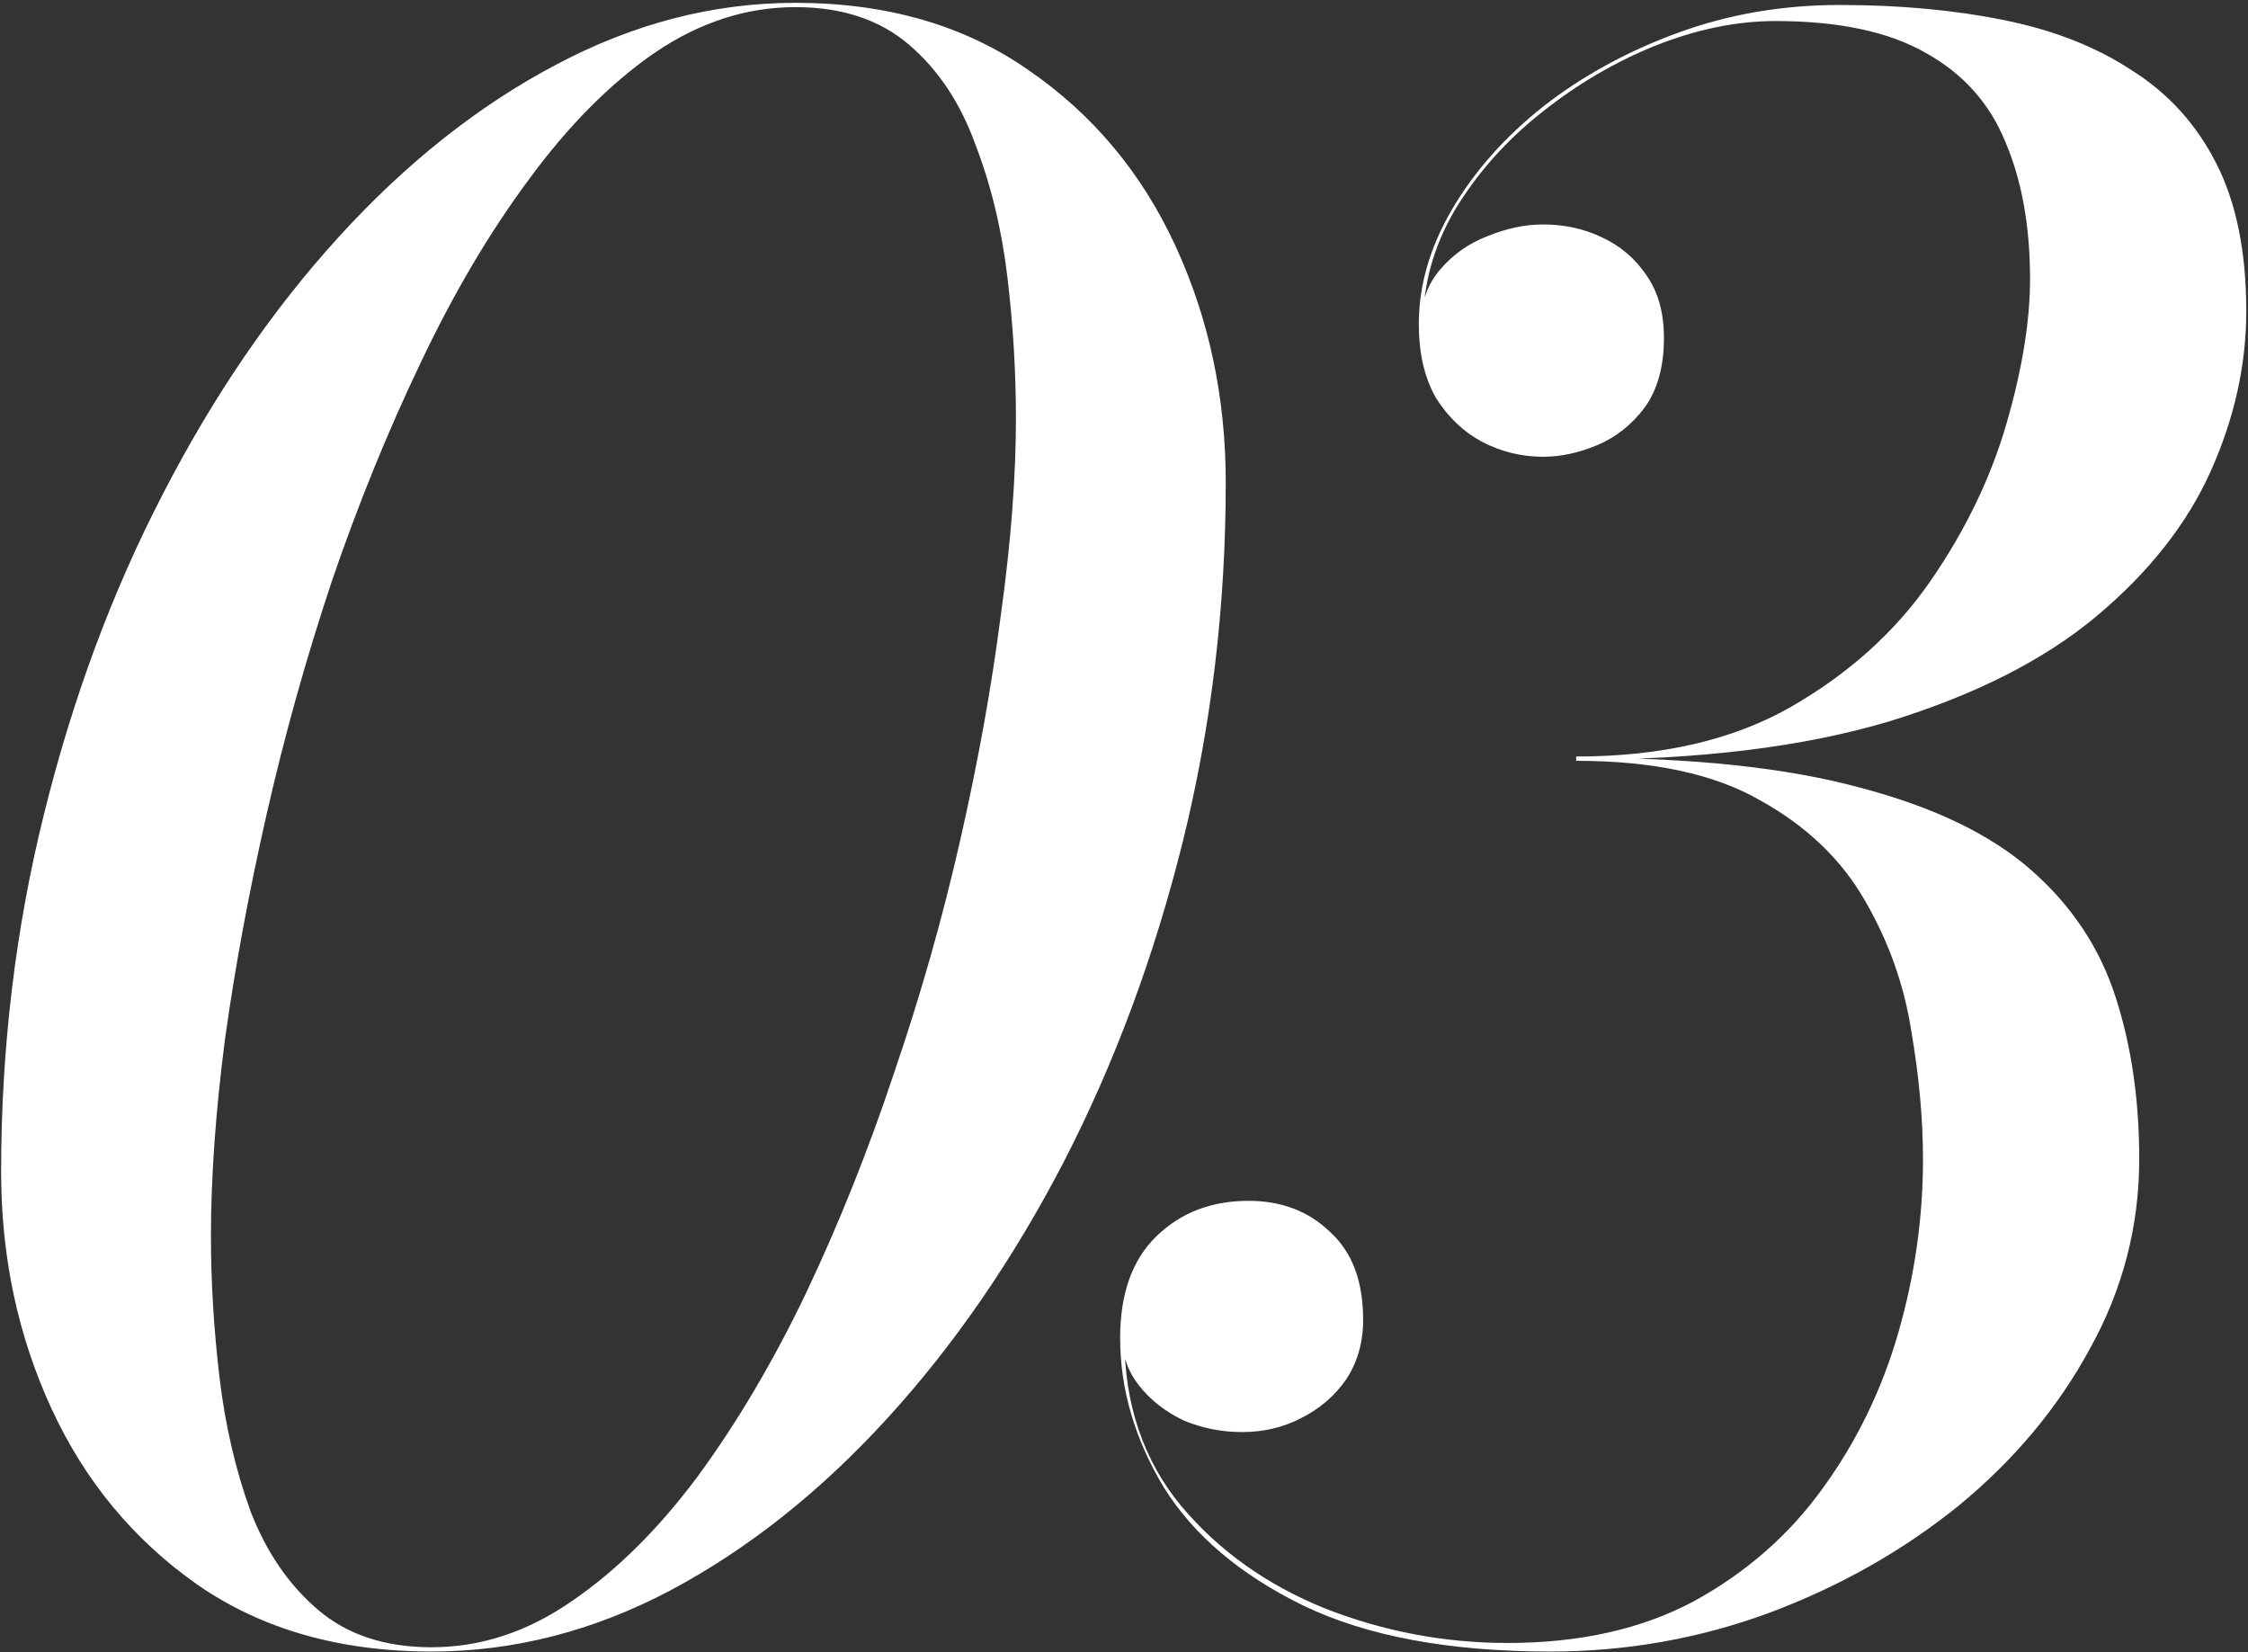 <svg width="483" height="355" viewBox="0 0 483 355" fill="none" xmlns="http://www.w3.org/2000/svg">
<rect x="0" y="0" width="483" height="355" fill="#333333" stroke="none"/>
<path d="M92.702 354.809C73.075 354.809 56.362 350.056 42.562 340.549C28.762 330.889 18.259 318.239 11.052 302.599C3.845 286.959 0.242 270.016 0.242 251.769C0.242 225.243 3.309 199.636 9.442 174.949C15.575 150.109 24.085 127.186 34.972 106.179C45.859 85.019 58.509 66.543 72.922 50.749C87.335 34.956 102.822 22.689 119.382 13.95C136.095 5.056 153.269 0.609 170.902 0.609C190.529 0.609 207.242 5.439 221.042 15.1C234.842 24.606 245.345 37.179 252.552 52.819C259.759 68.459 263.362 85.403 263.362 103.649C263.362 130.176 260.295 155.859 254.162 180.699C248.029 205.386 239.519 228.309 228.632 249.469C217.745 270.476 205.095 288.876 190.682 304.669C176.269 320.463 160.705 332.806 143.992 341.699C127.432 350.439 110.335 354.809 92.702 354.809ZM92.702 353.889C103.282 353.889 113.325 350.593 122.832 343.999C132.492 337.406 141.539 328.436 149.972 317.089C158.405 305.589 166.149 292.479 173.202 277.759C180.255 262.886 186.542 247.169 192.062 230.609C197.735 214.049 202.489 197.336 206.322 180.469C210.155 163.603 213.069 147.426 215.062 131.939C217.209 116.453 218.282 102.423 218.282 89.85C218.282 79.883 217.669 69.763 216.442 59.489C215.215 49.216 212.915 39.709 209.542 30.97C206.322 22.076 201.569 14.946 195.282 9.579C188.995 4.213 180.869 1.529 170.902 1.529C160.322 1.529 150.202 4.826 140.542 11.419C131.035 18.013 122.065 27.059 113.632 38.559C105.199 49.906 97.455 63.016 90.402 77.889C83.349 92.609 76.985 108.249 71.312 124.809C65.792 141.369 61.115 158.083 57.282 174.949C53.449 191.816 50.459 207.993 48.312 223.479C46.319 238.966 45.322 252.996 45.322 265.569C45.322 275.383 45.935 285.503 47.162 295.929C48.389 306.203 50.612 315.786 53.832 324.679C57.205 333.419 62.035 340.473 68.322 345.839C74.609 351.206 82.735 353.889 92.702 353.889ZM333.131 354.809C311.358 354.809 293.648 351.513 280.001 344.919C266.508 338.326 256.541 329.893 250.101 319.619C243.814 309.193 240.671 298.459 240.671 287.419C240.671 277.913 243.278 270.629 248.491 265.569C253.704 260.509 260.298 257.979 268.271 257.979C275.324 257.979 281.151 260.203 285.751 264.649C290.504 268.943 292.881 275.229 292.881 283.509C292.881 288.416 291.654 292.709 289.201 296.389C286.748 299.916 283.528 302.676 279.541 304.669C275.708 306.663 271.491 307.659 266.891 307.659C262.444 307.659 258.228 306.816 254.241 305.129C250.408 303.289 247.264 300.836 244.811 297.769C242.358 294.703 241.131 291.253 241.131 287.419H241.591C241.591 301.679 245.654 313.716 253.781 323.529C261.908 333.189 272.258 340.549 284.831 345.609C297.404 350.516 310.438 352.969 323.931 352.969C339.418 352.969 352.758 349.979 363.951 343.999C375.144 337.866 384.344 329.816 391.551 319.849C398.911 309.729 404.354 298.536 407.881 286.269C411.408 274.003 413.171 261.583 413.171 249.009C413.171 240.423 412.328 231.223 410.641 221.409C409.108 211.596 405.811 202.319 400.751 193.579C395.691 184.686 388.178 177.479 378.211 171.959C368.398 166.286 355.211 163.449 338.651 163.449V162.759C363.491 162.759 383.808 164.906 399.601 169.199C415.394 173.339 427.661 179.243 436.401 186.909C445.141 194.576 451.198 203.699 454.571 214.279C457.944 224.706 459.631 236.283 459.631 249.009C459.631 263.423 456.104 276.993 449.051 289.719C442.151 302.446 432.721 313.716 420.761 323.529C408.801 333.189 395.231 340.856 380.051 346.529C365.024 352.049 349.384 354.809 333.131 354.809ZM338.651 163.219V162.529C356.898 162.529 372.231 159.003 384.651 151.949C397.224 144.743 407.268 135.696 414.781 124.809C422.294 113.923 427.738 102.653 431.111 90.999C434.484 79.346 436.171 68.996 436.171 59.95C436.171 48.603 434.408 38.789 430.881 30.509C427.508 22.229 421.834 15.866 413.861 11.419C405.888 6.819 395.078 4.519 381.431 4.519C373.151 4.519 364.564 6.283 355.671 9.809C346.931 13.336 338.728 18.166 331.061 24.299C323.548 30.279 317.414 37.179 312.661 44.999C308.061 52.819 305.761 61.023 305.761 69.609H305.301C305.301 65.01 306.681 61.099 309.441 57.88C312.201 54.66 315.574 52.283 319.561 50.749C323.701 49.063 327.688 48.219 331.521 48.219C336.121 48.219 340.338 49.139 344.171 50.979C348.158 52.819 351.378 55.58 353.831 59.259C356.284 62.786 357.511 67.233 357.511 72.6C357.511 78.733 356.131 83.716 353.371 87.549C350.611 91.23 347.238 93.913 343.251 95.6C339.264 97.286 335.354 98.129 331.521 98.129C326.921 98.129 322.551 97.056 318.411 94.909C314.424 92.763 311.128 89.62 308.521 85.48C306.068 81.186 304.841 75.896 304.841 69.609C304.841 61.33 307.218 53.126 311.971 44.999C316.724 36.873 323.241 29.513 331.521 22.919C339.954 16.326 349.614 11.036 360.501 7.049C371.388 3.063 382.964 1.069 395.231 1.069C408.111 1.069 419.841 2.143 430.421 4.289C441.154 6.436 450.354 10.04 458.021 15.1C465.841 20.006 471.898 26.676 476.191 35.109C480.484 43.543 482.631 54.123 482.631 66.849C482.631 78.35 480.101 89.773 475.041 101.119C469.981 112.466 461.778 122.893 450.431 132.399C439.238 141.753 424.441 149.266 406.041 154.939C387.641 160.459 365.178 163.219 338.651 163.219Z" fill="white"/>
</svg>
